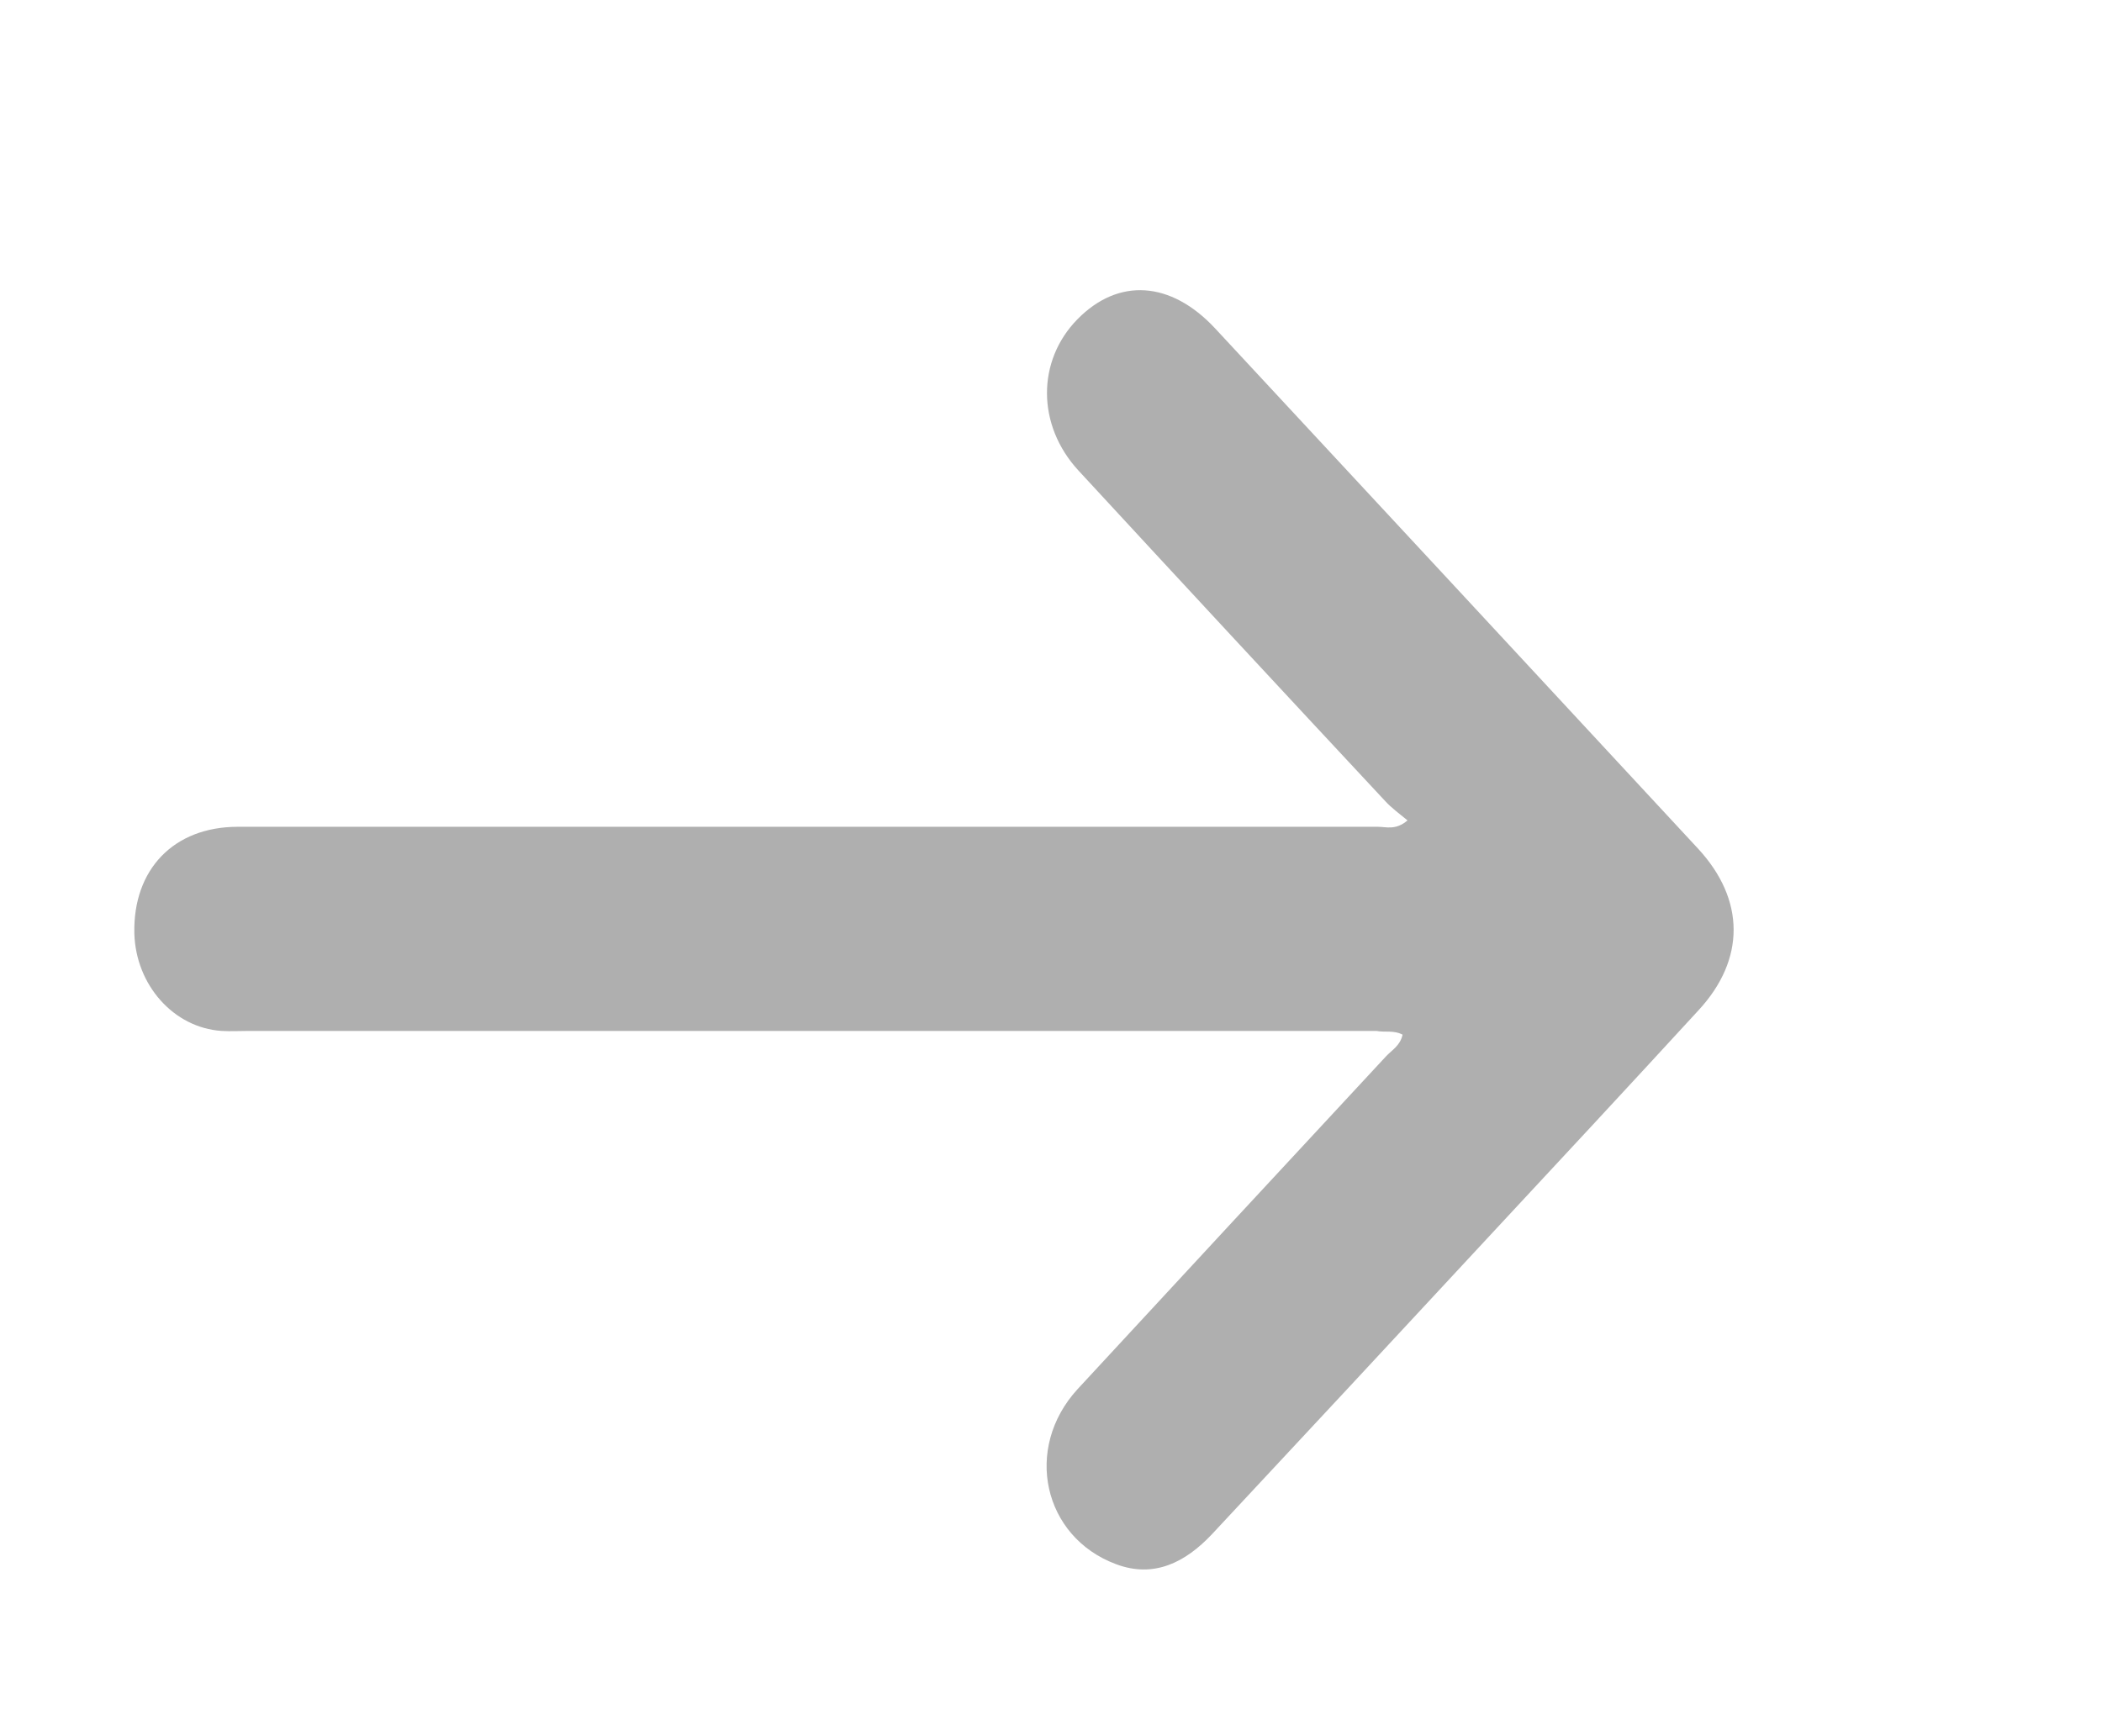 <svg xmlns="http://www.w3.org/2000/svg" width="23" height="19" viewBox="0 0 23 19" fill="none"><path d="M15.347 11.323C15.32 11.446 15.228 11.492 15.164 11.562C14.037 12.776 12.911 13.99 11.79 15.203C11.197 15.851 11.413 16.819 12.21 17.117C12.625 17.274 12.97 17.099 13.261 16.79C14.269 15.711 15.277 14.626 16.279 13.546C17.05 12.718 17.82 11.889 18.586 11.055C19.098 10.501 19.098 9.847 18.58 9.287C16.818 7.385 15.056 5.489 13.294 3.592C12.809 3.073 12.237 3.038 11.79 3.493C11.343 3.948 11.343 4.654 11.801 5.15C12.916 6.358 14.037 7.566 15.158 8.768C15.228 8.844 15.309 8.902 15.401 8.978C15.271 9.089 15.169 9.048 15.077 9.048C7.878 9.048 9.802 9.048 2.602 9.048C1.901 9.048 1.454 9.515 1.47 10.215C1.486 10.781 1.901 11.247 2.424 11.282C2.521 11.288 2.623 11.282 2.72 11.282C9.877 11.282 7.91 11.282 15.061 11.282C15.147 11.3 15.25 11.271 15.347 11.323Z" fill="#AFAFAF"></path></svg>